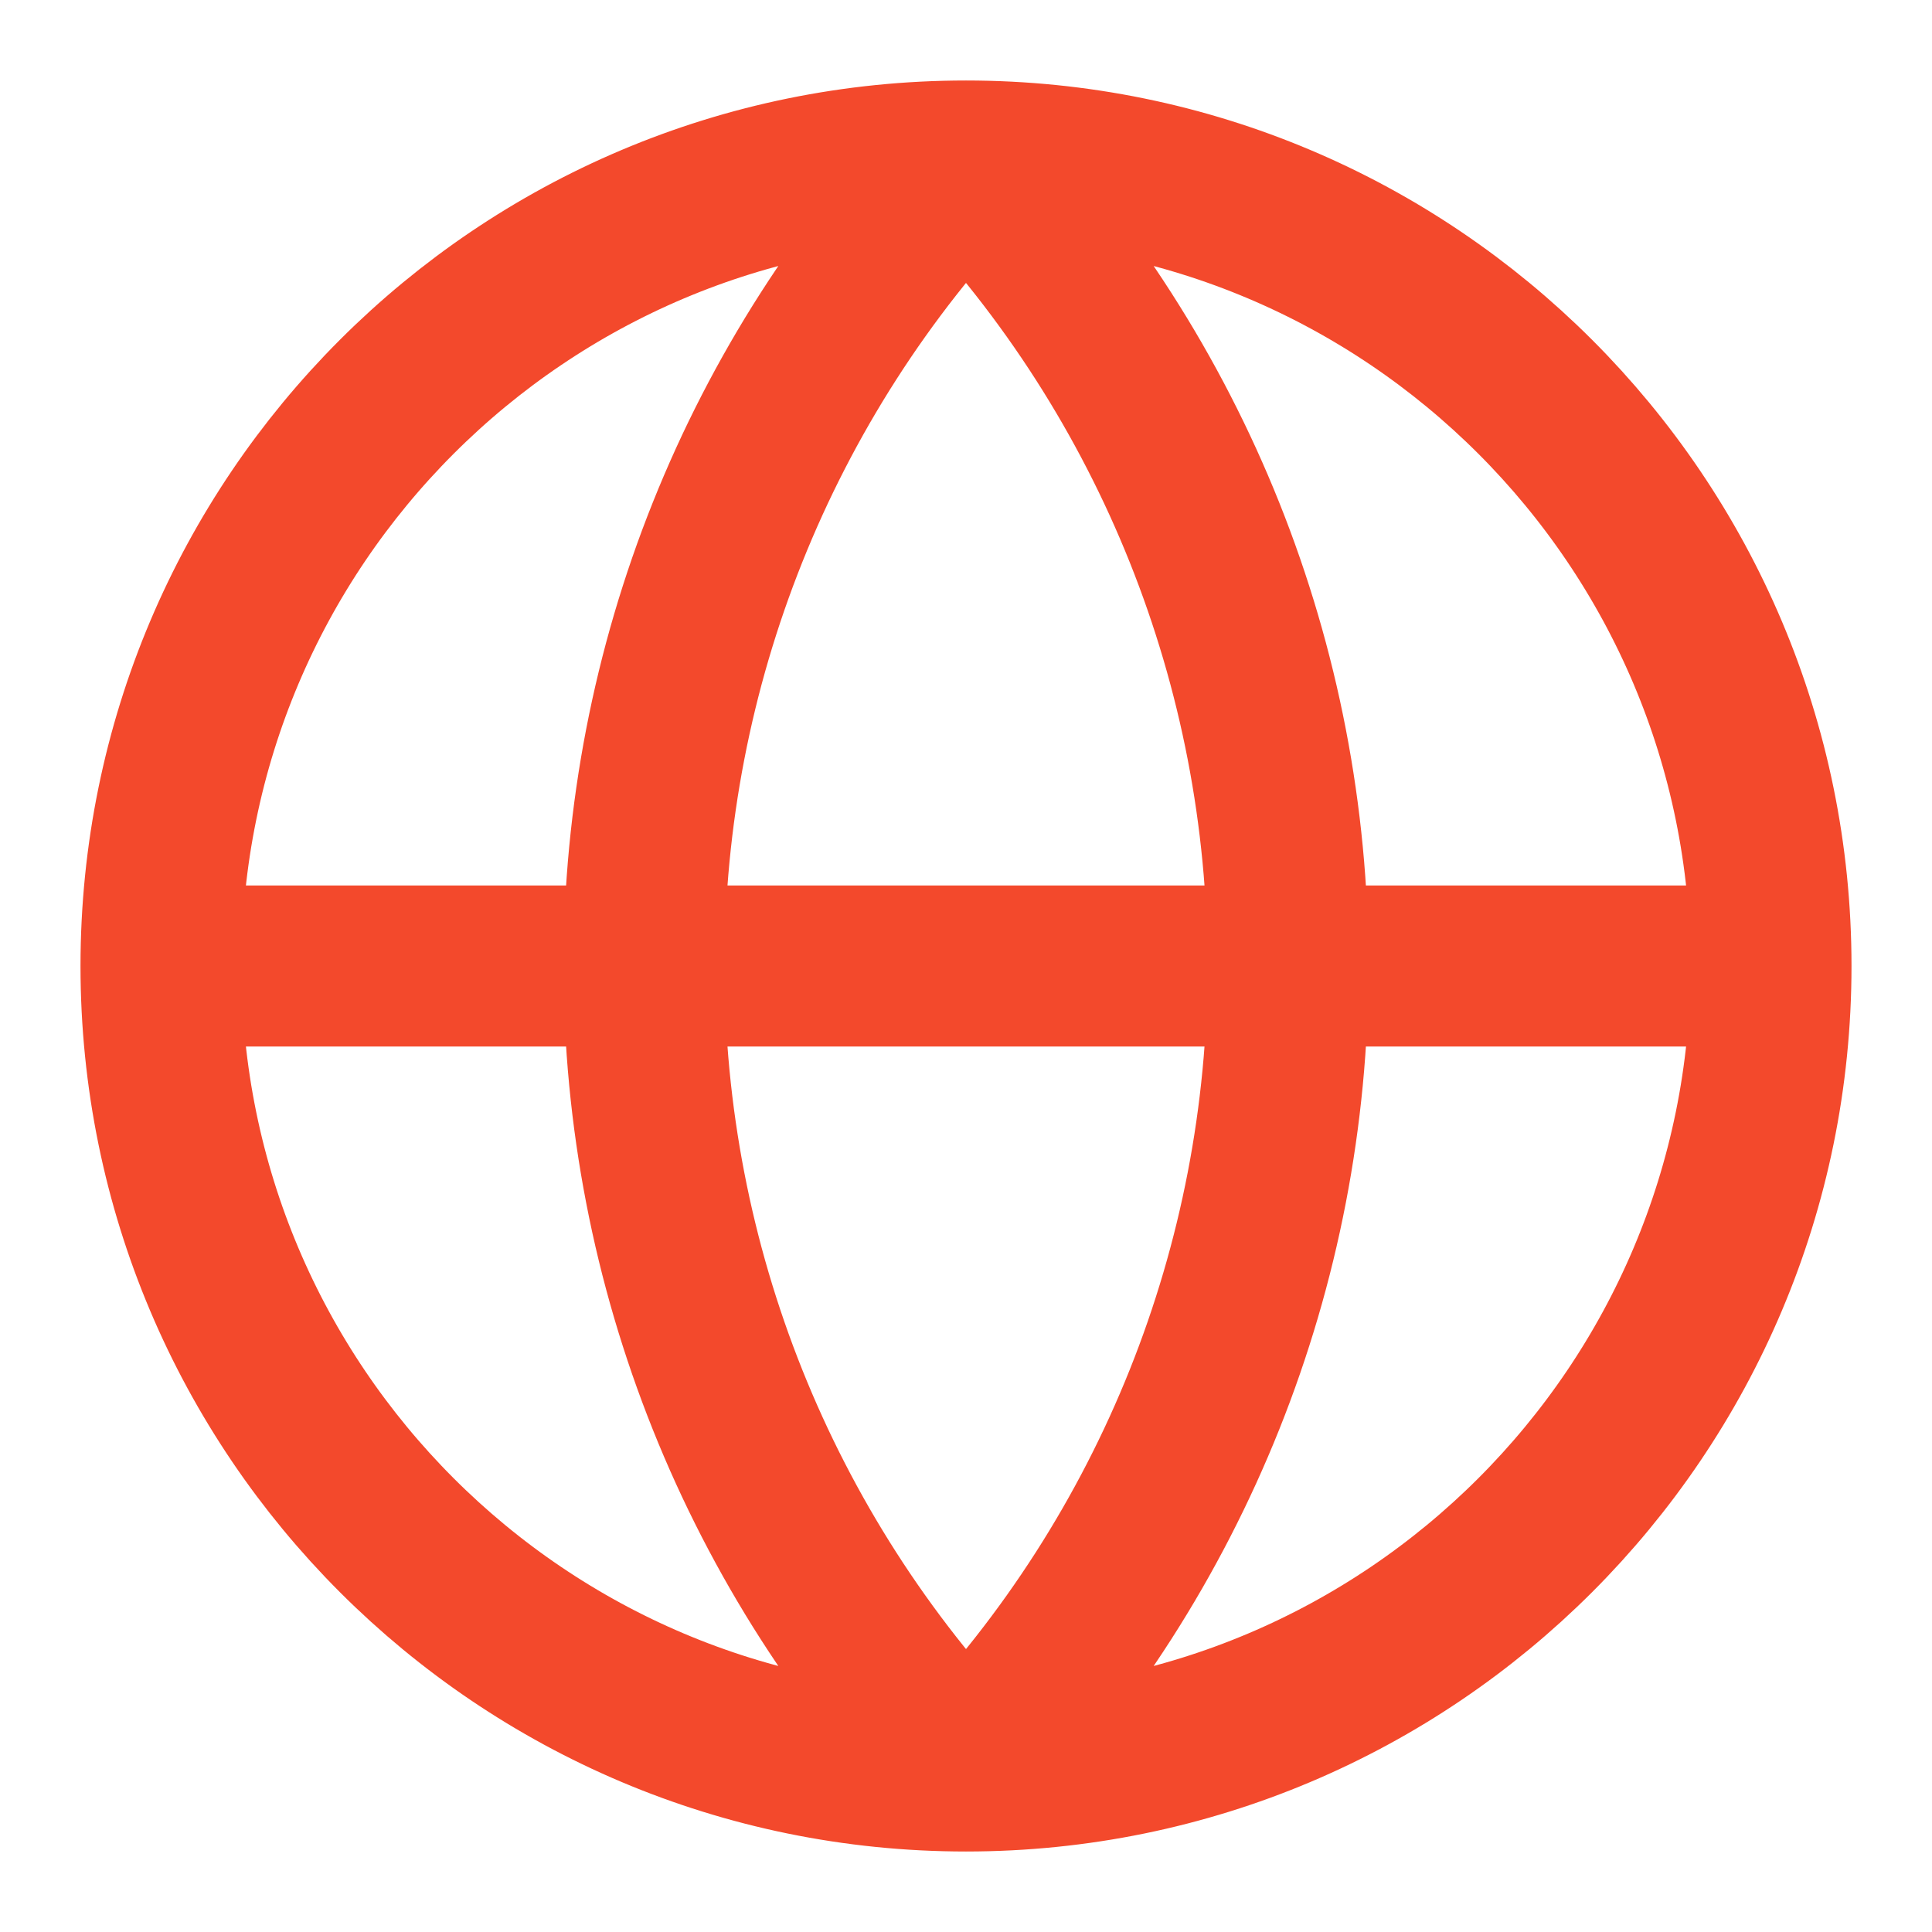 <svg width="36" height="36" viewBox="0 0 36 36" fill="none" xmlns="http://www.w3.org/2000/svg">
<path d="M33 18C33 26.284 26.284 33 18 33M33 18C33 9.716 26.284 3 18 3M33 18H3M18 33C9.716 33 3 26.284 3 18M18 33C14.148 28.956 12 23.585 12 18C12 12.415 14.148 7.044 18 3M18 33C21.852 28.956 24 23.585 24 18C24 12.415 21.852 7.044 18 3M3 18C3 9.716 9.716 3 18 3" stroke="#F3492C" stroke-width="3" stroke-linecap="round" stroke-linejoin="round"/>
</svg>
